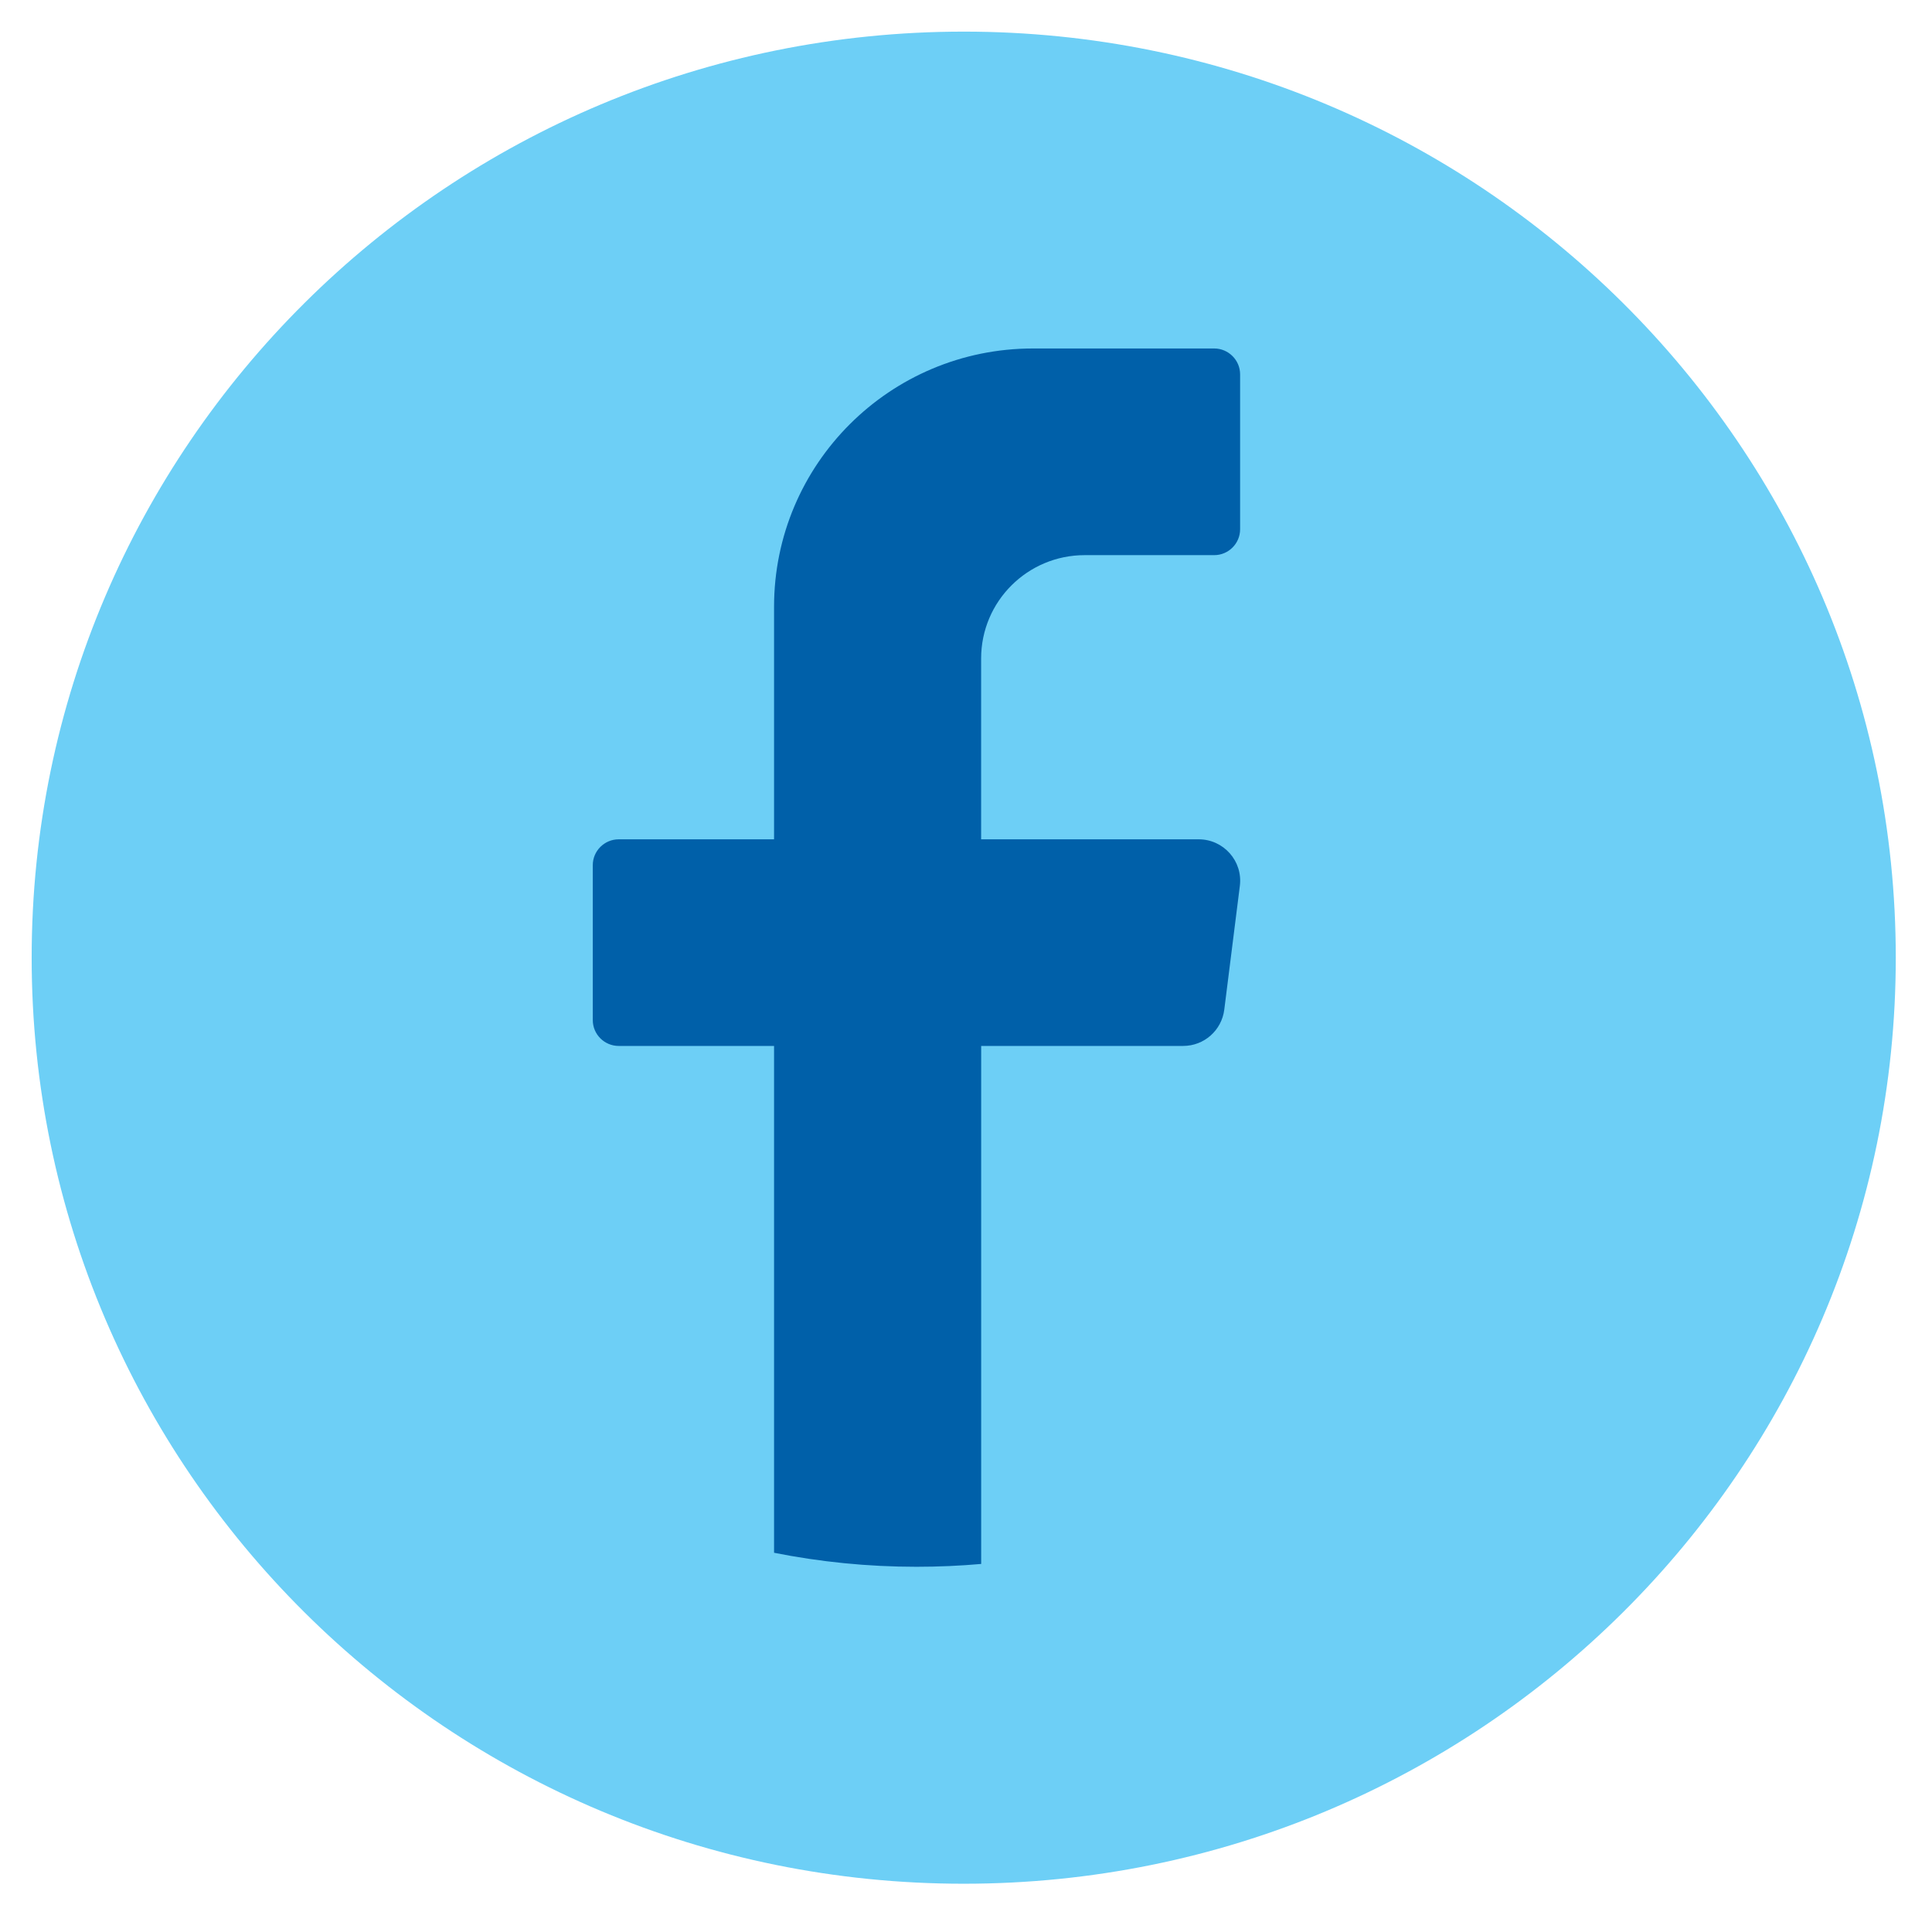 <?xml version="1.0" encoding="utf-8"?>
<!-- Generator: Adobe Illustrator 16.0.0, SVG Export Plug-In . SVG Version: 6.00 Build 0)  -->
<!DOCTYPE svg PUBLIC "-//W3C//DTD SVG 1.1//EN" "http://www.w3.org/Graphics/SVG/1.1/DTD/svg11.dtd">
<svg version="1.1" id="Layer_1" xmlns="http://www.w3.org/2000/svg" xmlns:xlink="http://www.w3.org/1999/xlink" x="0px" y="0px"
	 width="38.188px" height="38.188px" viewBox="0 0 38.188 38.188" enable-background="new 0 0 38.188 38.188" xml:space="preserve">
<path fill="#6DCFF6" d="M37.472,18.929c0,10.109-8.248,18.305-18.423,18.305c-10.175,0-18.423-8.195-18.423-18.305
	c0-10.108,8.248-18.304,18.423-18.304C29.224,0.625,37.472,8.82,37.472,18.929"/>
<path fill="#0060A9" d="M24.507,17.509l-0.308,2.448c-0.052,0.41-0.399,0.717-0.813,0.717h-3.992v10.239
	c-0.421,0.037-0.847,0.056-1.279,0.056c-0.964,0-1.906-0.096-2.815-0.277V20.674h-3.071c-0.282,0-0.512-0.229-0.512-0.51V17.1
	c0-0.28,0.23-0.51,0.512-0.51H15.3v-4.596c0-2.82,2.291-5.106,5.118-5.106H24c0.281,0,0.512,0.23,0.512,0.511v3.063
	c0,0.281-0.23,0.511-0.512,0.511h-2.56c-1.13,0-2.047,0.914-2.047,2.043v3.574h4.3C24.186,16.59,24.568,17.021,24.507,17.509"/>
</svg>
